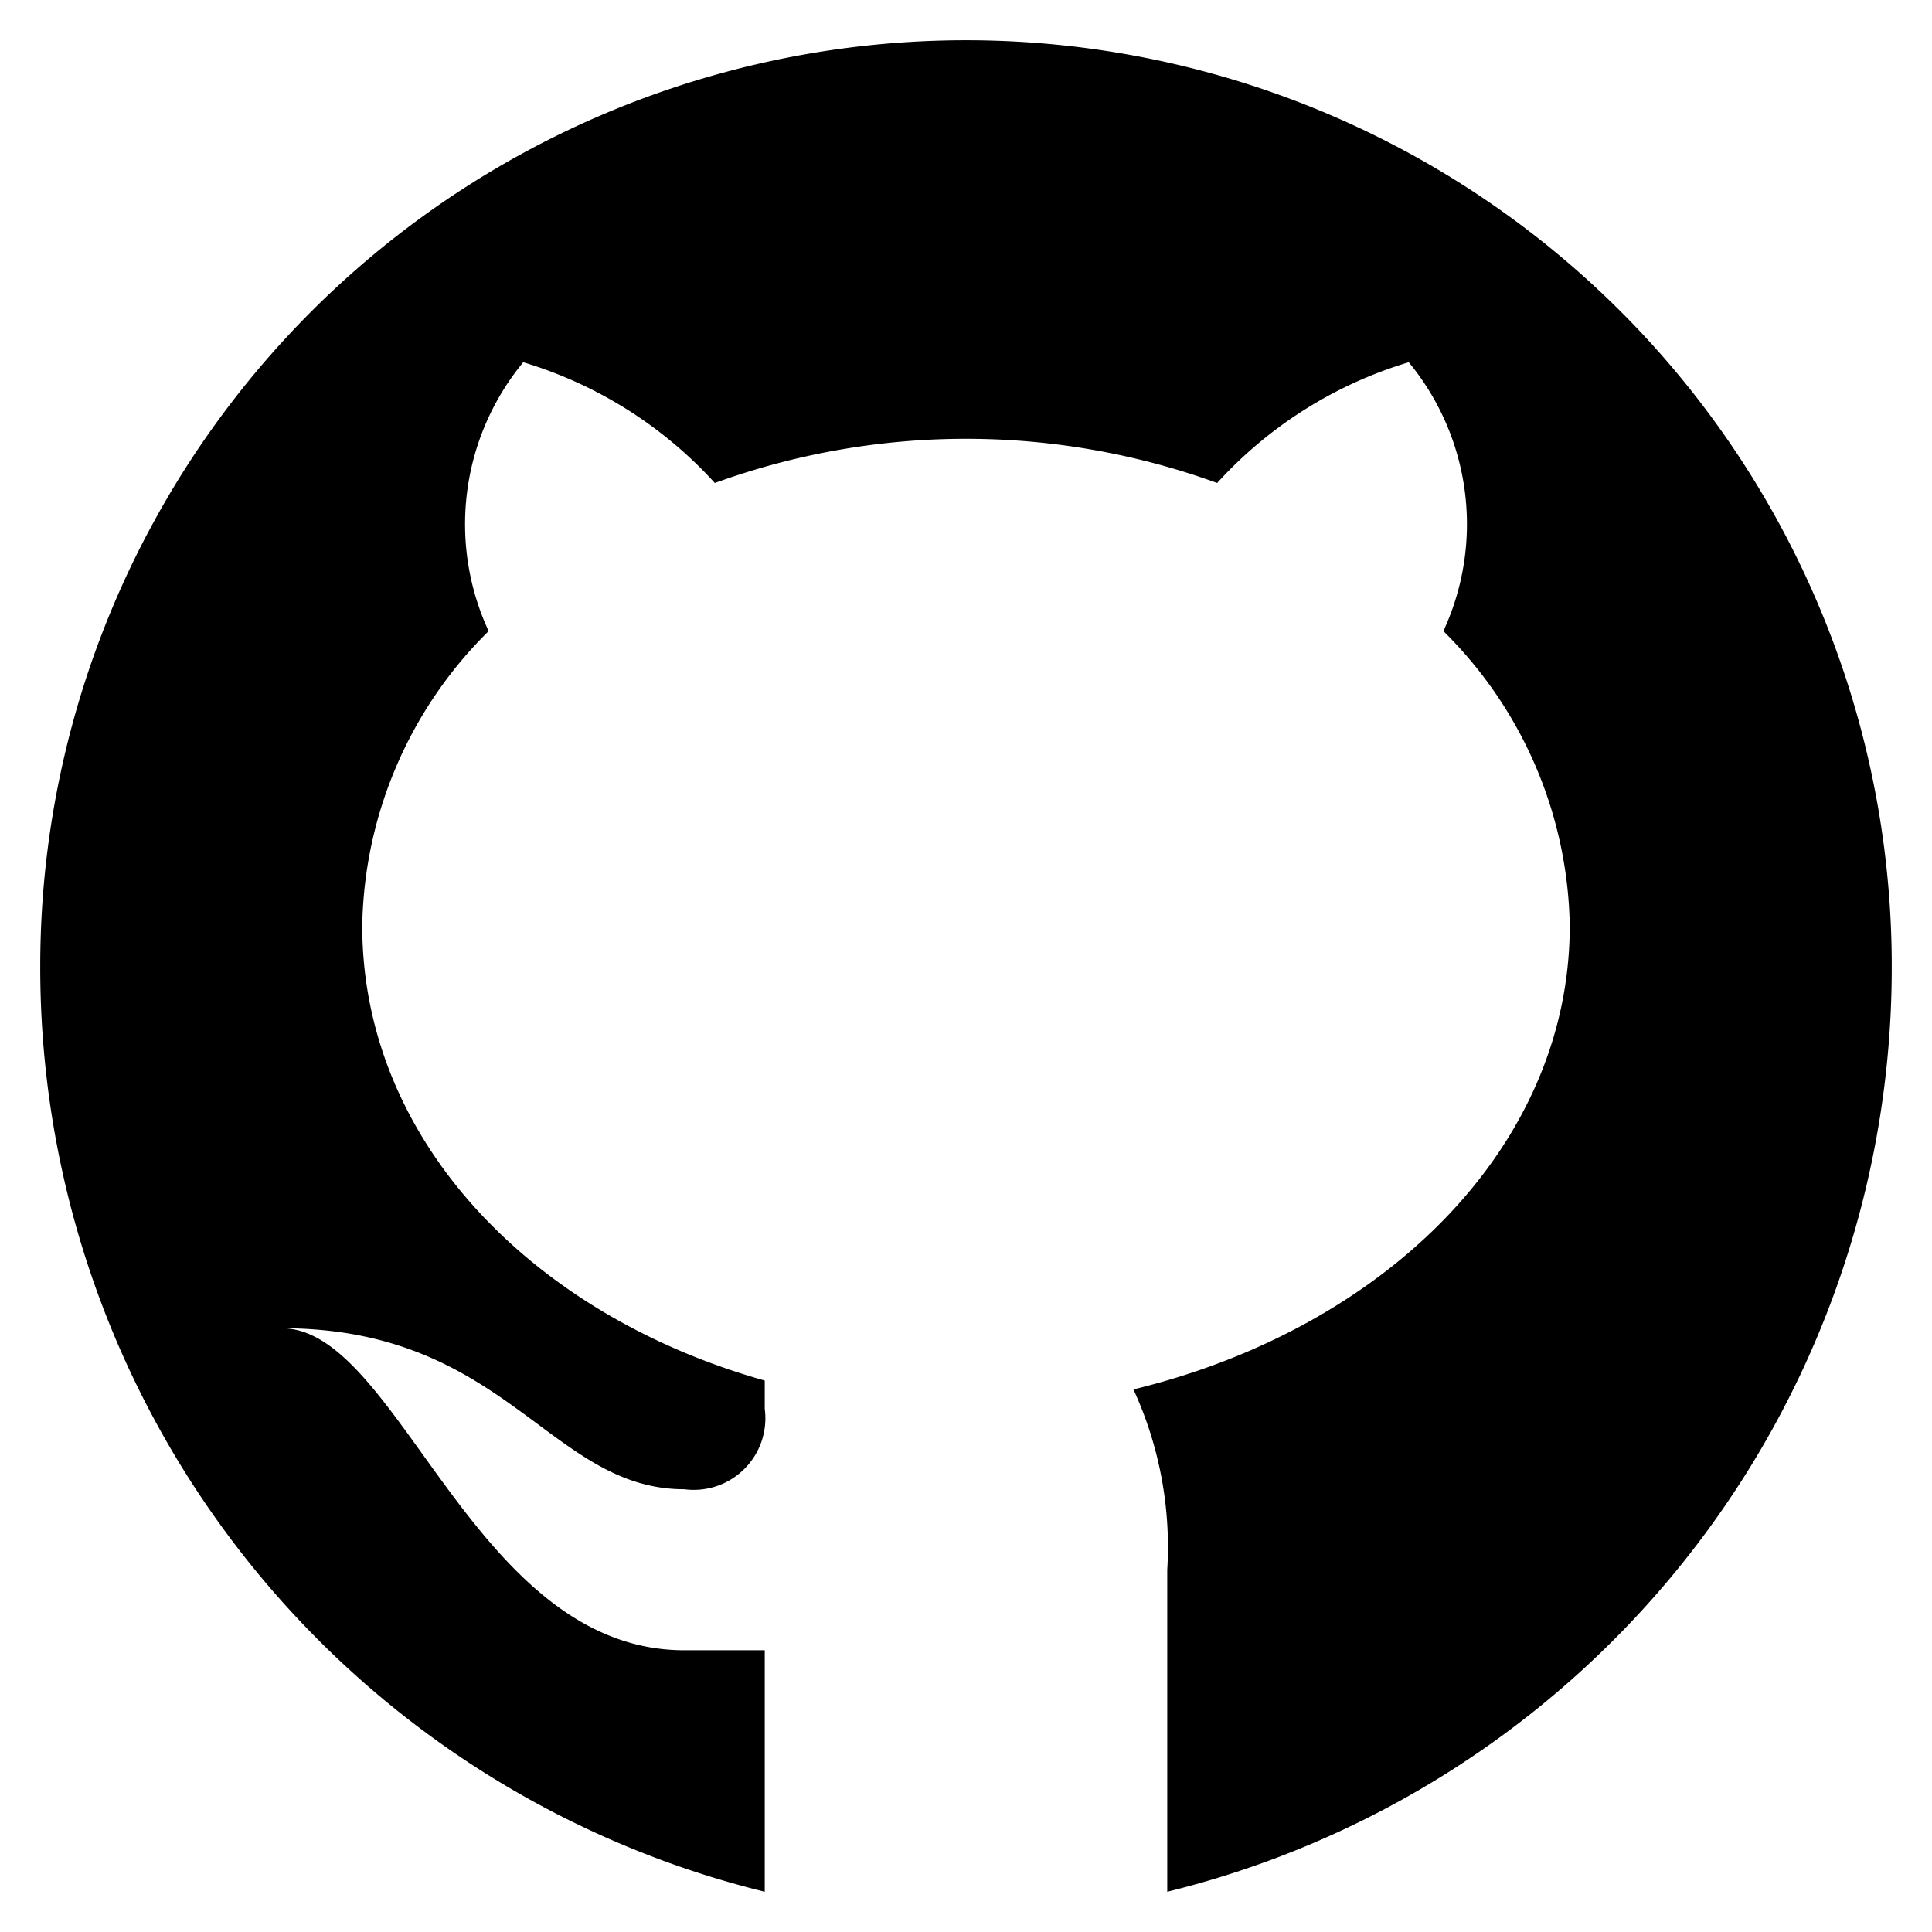                     <svg viewBox="0 0 24 24" xmlns="http://www.w3.org/2000/svg">
                        <title />
                        <g data-name="Github 1" id="Github_1">
                            <g data-name="&lt;Group&gt;" id="_Group_">
                                <path
                                    d="M12,.5A11.5,11.5,0,0,0,.5,12a11.82,11.82,0,0,0,9,11.5v-3h-1c-2.62,0-3.54-4-5-4,2.79,0,3.33,2,5,2a.89.89,0,0,0,1-1v-.35c-2.91-.82-5-3-5-5.65A5.26,5.26,0,0,1,6.07,7.84,3.16,3.16,0,0,1,6.5,4.5,5.26,5.26,0,0,1,8.88,6a9.14,9.14,0,0,1,6.24,0A5.26,5.26,0,0,1,17.5,4.5a3.16,3.16,0,0,1,.43,3.34A5.26,5.26,0,0,1,19.5,11.5c0,2.74-2.29,5-5.42,5.76a4.68,4.68,0,0,1,.42,2.24v4a11.82,11.82,0,0,0,9-11.5A11.5,11.5,0,0,0,12,.5Z"
                                    data-name="&lt;Path&gt;" id="_Path_" style="
                                            fill: black;
                                            stroke-linecap: round;
                                            stroke-linejoin: round;
                                        " />
                            </g>
                        </g>
                    </svg>

